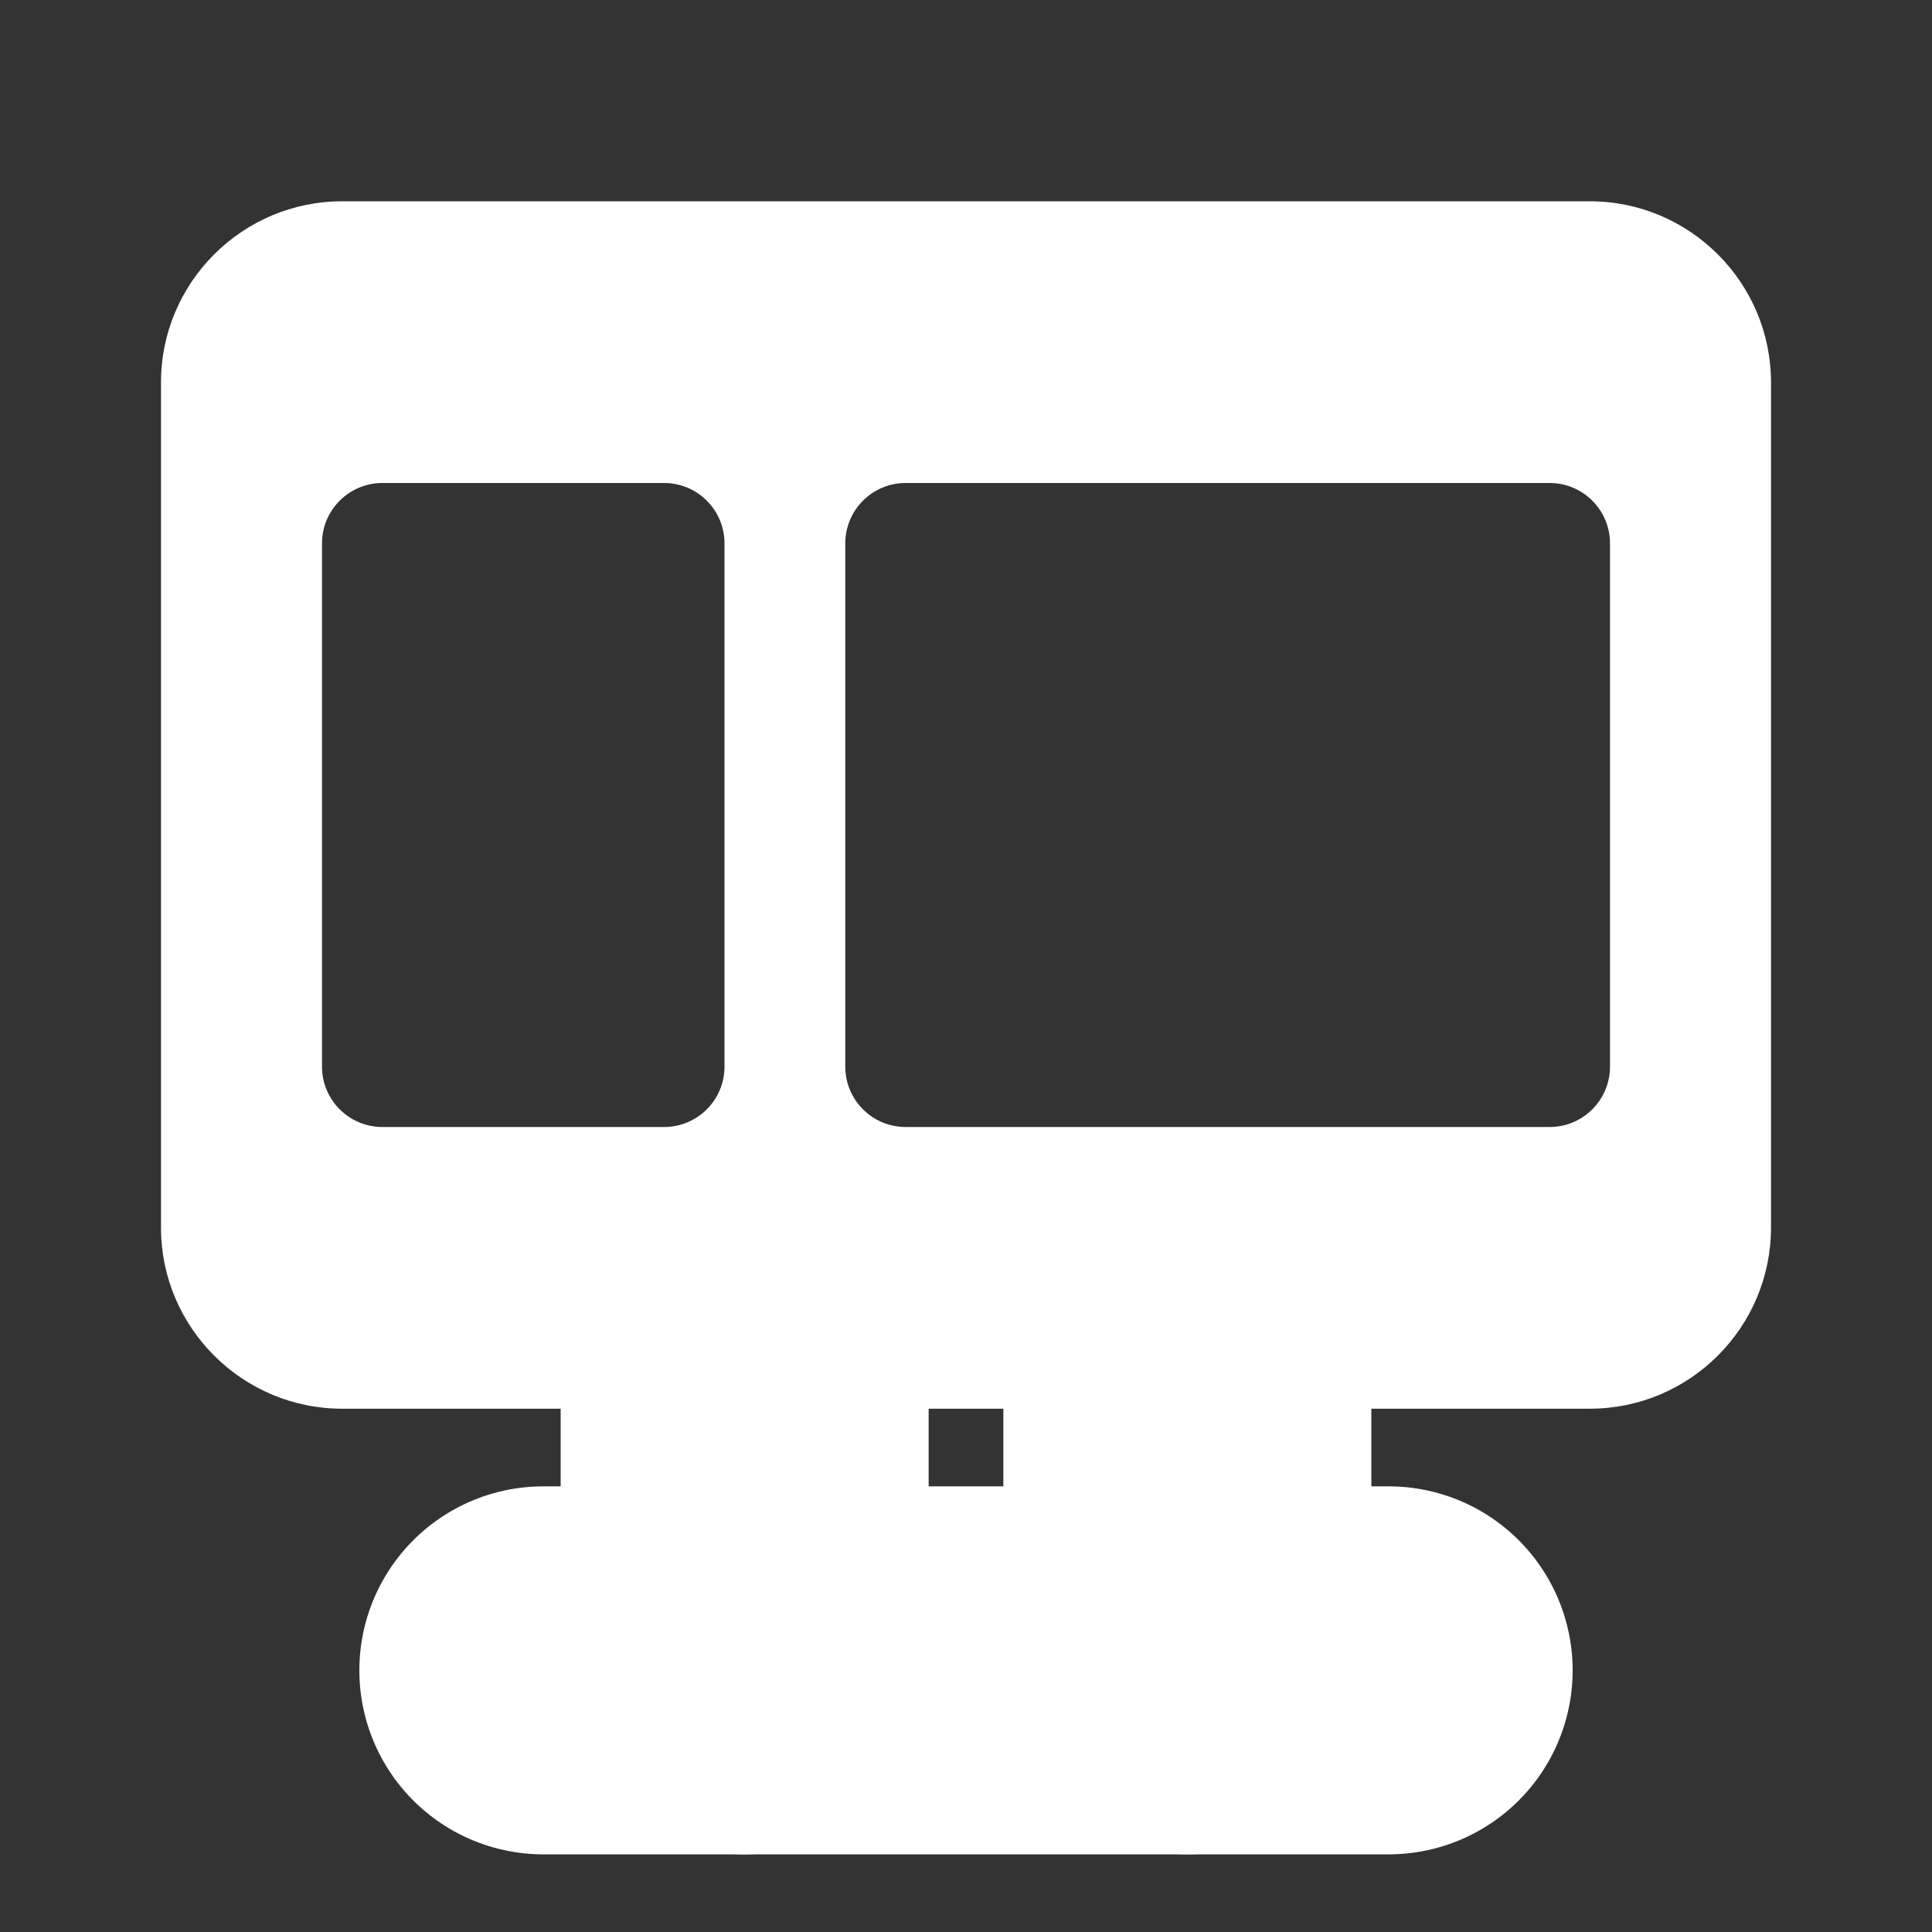 <svg width="21" height="21" viewBox="0 0 21 21" fill="none" xmlns="http://www.w3.org/2000/svg">
<rect x="0" y="0" width="21" height="21" fill="#333333" stroke="none"/>
<path d="M5.906 18.156H15.094" stroke="white" stroke-width="4" stroke-miterlimit="10" stroke-linecap="round" stroke-linejoin="round"/>
<path d="M12.906 14.656V18.156" stroke="white" stroke-width="4" stroke-miterlimit="10" stroke-linecap="round" stroke-linejoin="round"/>
<path d="M8.094 14.656V18.156" stroke="white" stroke-width="4" stroke-miterlimit="10" stroke-linecap="round" stroke-linejoin="round"/>
<path d="M17.281 2.188H3.719C2.634 2.188 1.75 3.071 1.75 4.156V13.344C1.75 14.429 2.634 15.312 3.719 15.312H17.281C18.366 15.312 19.25 14.429 19.25 13.344V4.156C19.25 3.071 18.366 2.188 17.281 2.188ZM7.875 11.594C7.875 11.956 7.581 12.25 7.219 12.25H4.156C3.794 12.25 3.5 11.956 3.5 11.594V5.906C3.5 5.544 3.794 5.25 4.156 5.25H7.219C7.581 5.25 7.875 5.544 7.875 5.906V11.594ZM17.5 11.594C17.5 11.956 17.206 12.25 16.844 12.25H9.844C9.481 12.25 9.188 11.956 9.188 11.594V5.906C9.188 5.544 9.481 5.25 9.844 5.25H16.844C17.206 5.25 17.5 5.544 17.5 5.906V11.594Z" fill="white"/>
</svg>
